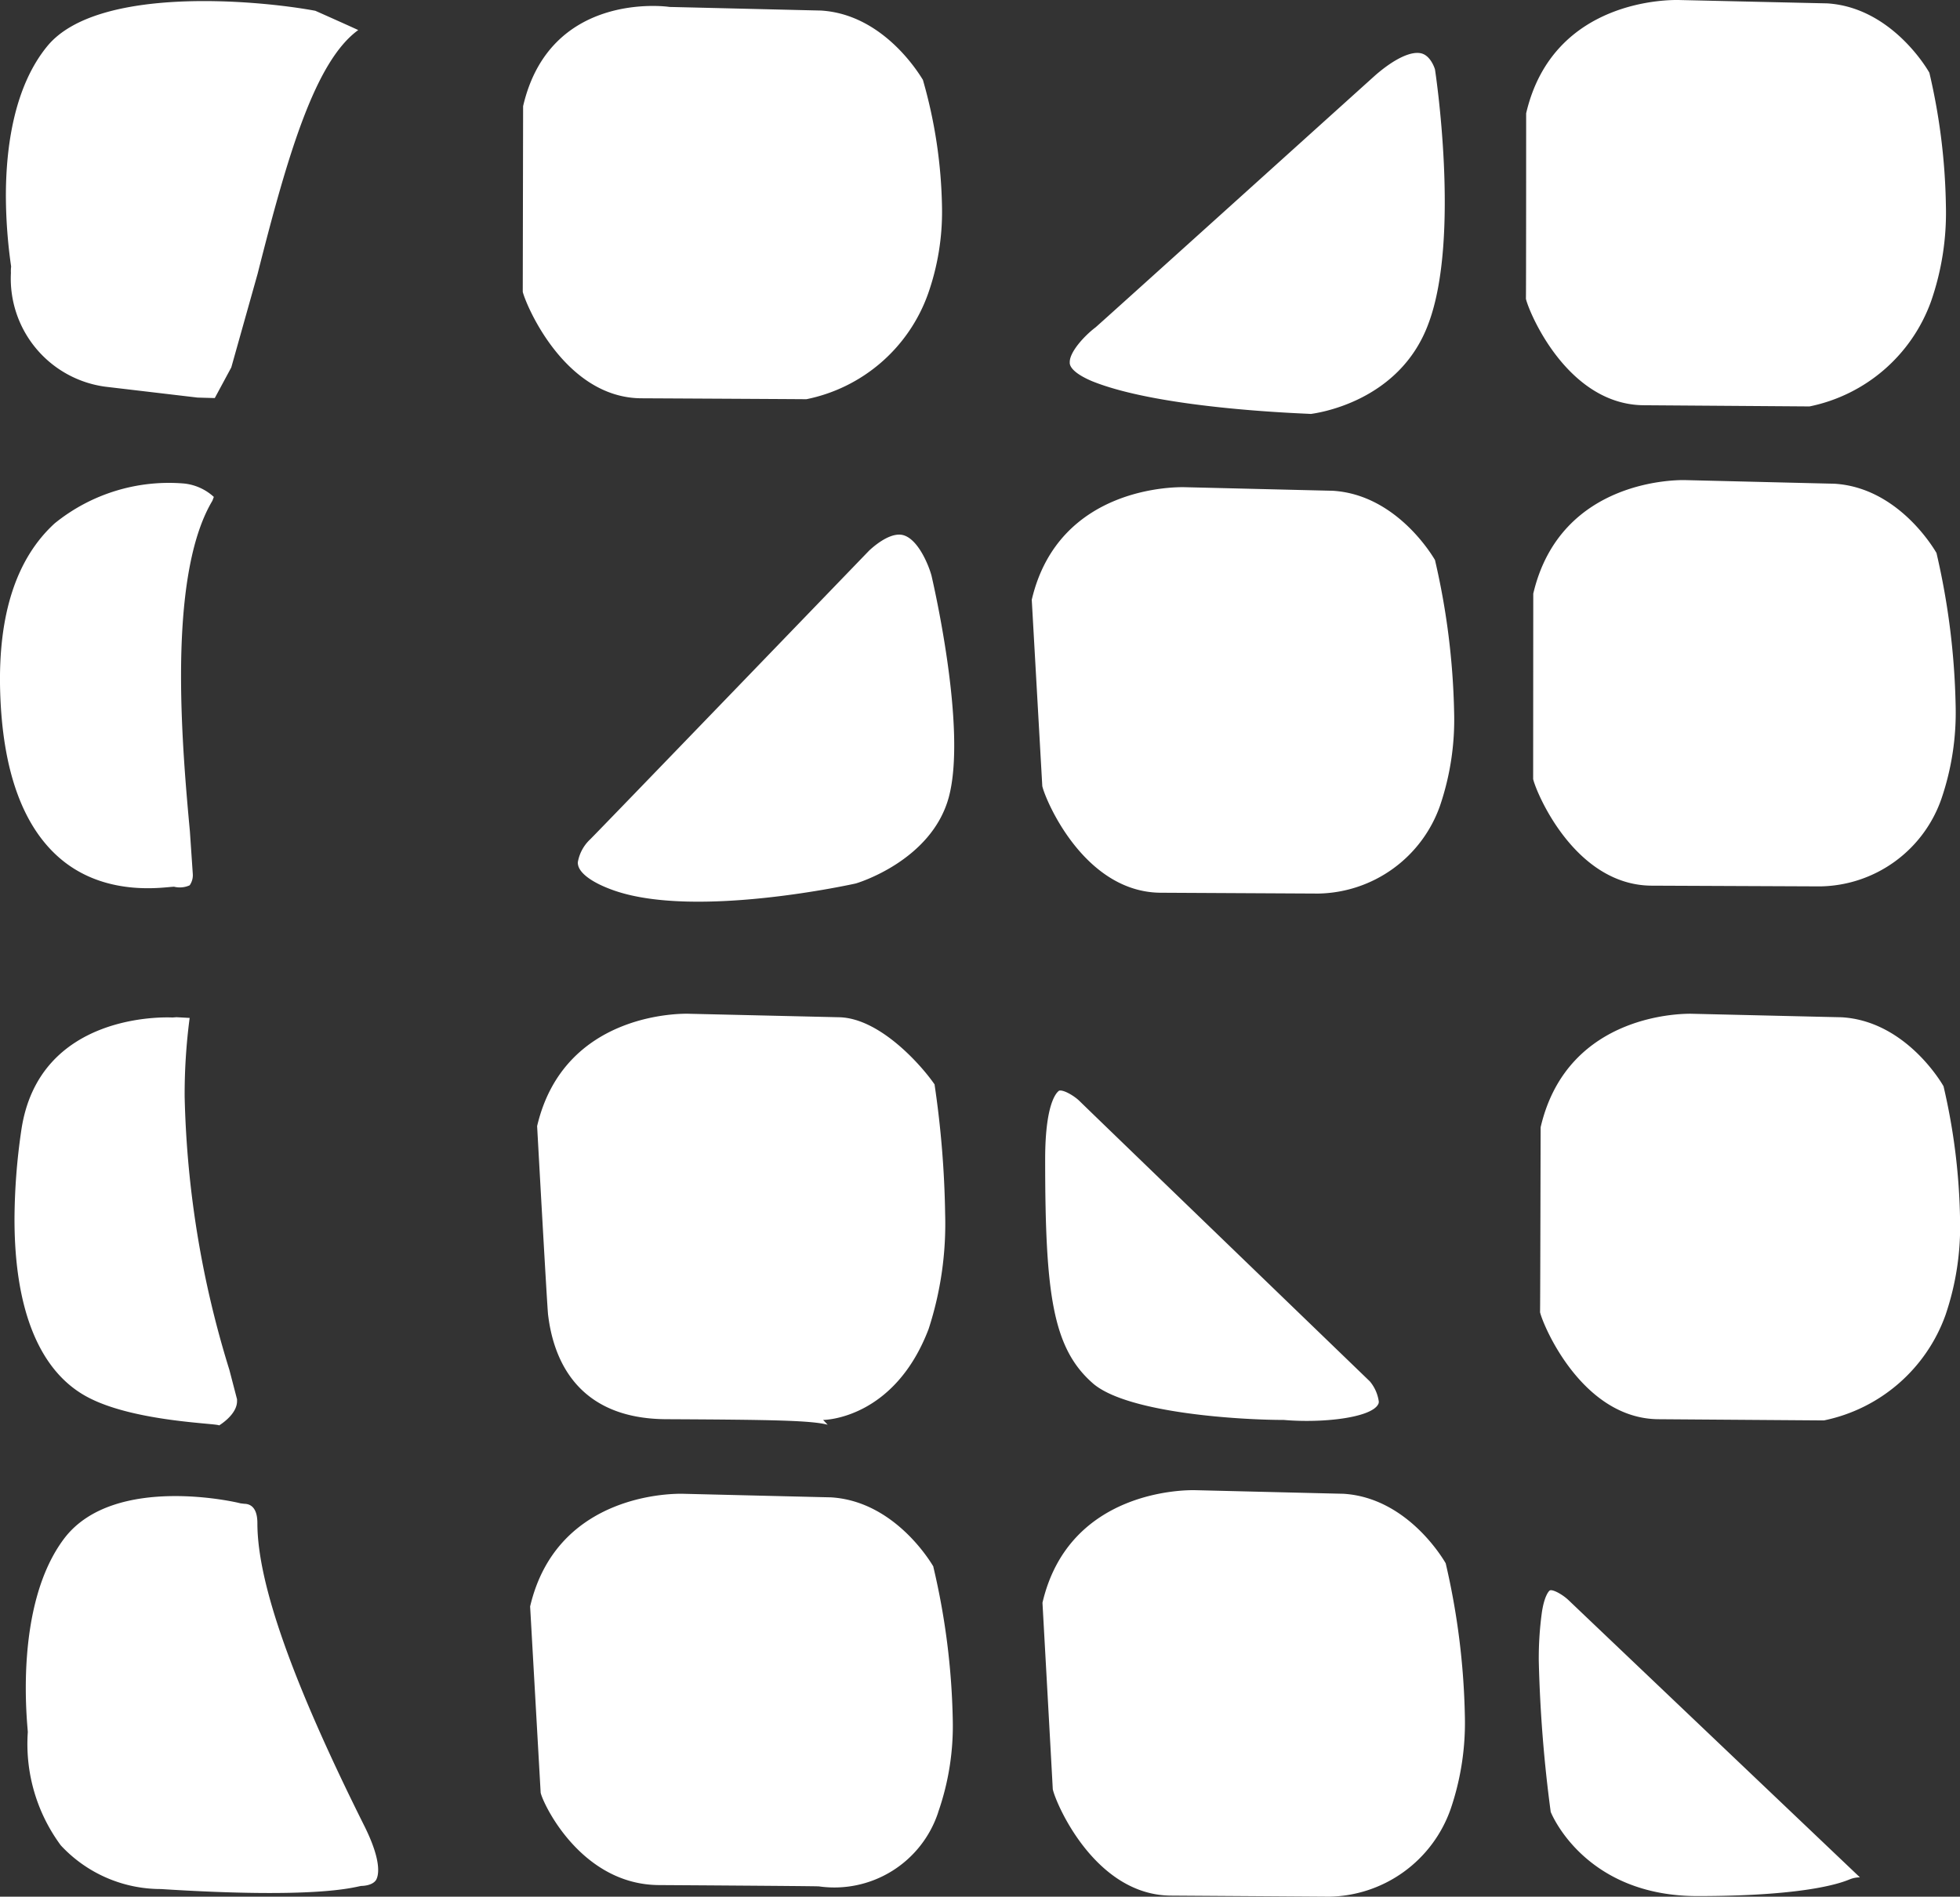 <svg xmlns="http://www.w3.org/2000/svg" viewBox="0 0 105.597 102.202">
  <rect x="0" y="0" width="105.597" height="102.202" fill="#333333" stroke="none"/>
  <path d="M82.223,6.106C83.68-.16,90.139,0,90.423,0c.012,0,7.89.181,8.006.181,3.545.213,5.5,3.7,5.518,3.739h0a33.494,33.494,0,0,1,.89,7.149,14.562,14.562,0,0,1-.8,5.17A8.832,8.832,0,0,1,97.488,21.9h0l-8.922-.064c-4.126-.025-6.2-5.028-6.356-5.737C82.223,16.1,82.223,6.106,82.223,6.106ZM82.6,41.979c.155.7,2.23,5.712,6.369,5.744l9.076.039A7.023,7.023,0,0,0,104.6,43.03a14.4,14.4,0,0,0,.761-5.041,39.528,39.528,0,0,0-1.031-8.193h0c-.026-.038-1.973-3.532-5.519-3.732-.089,0-8-.194-8.019-.194-.258-.006-6.717-.148-8.186,6.118Zm.374,28.738c.167.715,2.269,5.718,6.369,5.756l8.921.065a8.847,8.847,0,0,0,6.55-5.673,14.793,14.793,0,0,0,.786-5.15,33.778,33.778,0,0,0-.89-7.182h0c-.012-.025-1.972-3.519-5.5-3.719-.1,0-7.993-.187-8.006-.187-.283-.013-6.742-.161-8.2,6.111C83,60.738,82.984,70.717,82.971,70.717ZM71.019,48.149a7.081,7.081,0,0,0,6.563-4.732,14.422,14.422,0,0,0,.76-5.054,39.511,39.511,0,0,0-1.031-8.187h0c-.026-.038-1.985-3.525-5.518-3.732-.1,0-7.993-.193-8.006-.193-.271,0-6.743-.149-8.2,6.066,0,0,.568,10.068.568,10.043.154.709,2.229,5.7,6.355,5.744Zm-14.3,48.256c.141.716,2.256,5.718,6.368,5.738l8.509.058a7.058,7.058,0,0,0,6.562-4.732,14.4,14.4,0,0,0,.762-5.041,39.48,39.48,0,0,0-1.032-8.193h0c-.026-.039-1.973-3.533-5.518-3.745-.1,0-8.006-.194-8.019-.194-.271,0-6.743-.135-8.187,6.066,0,0,.555,9.979.555,10.043Zm-6.176,1.251a14.091,14.091,0,0,0,.787-5.035,38.869,38.869,0,0,0-1.045-8.193v-.019c-.025-.032-1.985-3.514-5.518-3.726-.1,0-8.006-.193-8.006-.193-.284,0-6.743-.149-8.2,6.072,0,0,.568,10.05.568,10.037.128.6,2.178,4.944,6.356,4.976,0,0,8.431.052,8.638.071A5.89,5.89,0,0,0,50.546,97.656ZM44.59,76.77c-.091-.1-.245-.258-.245-.258.154,0,3.855-.1,5.685-4.9a18.309,18.309,0,0,0,.89-6.208,52.76,52.76,0,0,0-.567-6.949v-.019c-.684-1-2.94-3.584-5.157-3.623l-8.058-.187c-.284-.013-6.743-.161-8.2,6.053,0,0,.555,10.057.593,10.185.309,2.546,1.689,5.576,6.343,5.608C41.624,76.5,43.7,76.538,44.59,76.77ZM28.164,15.724c.168.7,2.257,5.7,6.37,5.737,0,0,8.908.046,8.908.051a8.809,8.809,0,0,0,6.55-5.659,13.3,13.3,0,0,0,.76-4.66A26.267,26.267,0,0,0,49.721,4.3h0c-.039-.038-1.985-3.526-5.5-3.732-.116,0-8.032-.193-8.148-.193-.258-.045-6.459-.819-7.89,5.344ZM74.126,4.03c-.116.1-15.019,13.55-15.1,13.608-.593.445-1.392,1.315-1.392,1.87v.071c.038.316.477.651,1.186.954,3.8,1.547,11.809,1.753,11.809,1.773H70.62c.193-.032,4.77-.58,6.343-4.88,1.74-4.641.348-13.7.348-13.685,0-.007-.206-.71-.709-.858C76.06,2.728,75.158,3.141,74.126,4.03ZM46.833,29.661c-.245.251-14.981,15.535-15.045,15.574a2.2,2.2,0,0,0-.658,1.231.5.5,0,0,0,.013.135c.09.478.812.993,1.972,1.393,4.435,1.528,12.945-.381,12.983-.387s4.074-1.2,5.015-4.635c1.019-3.745-.915-11.887-.928-11.957-.167-.606-.722-1.935-1.5-2.173C48.109,28.668,47.349,29.183,46.833,29.661Zm27.41,46.02a.265.265,0,0,0,.038-.181,2.161,2.161,0,0,0-.477-1.064C73.25,73.9,58.139,59.32,58.139,59.307c-.322-.3-.876-.606-1.082-.535,0,.013-.748.367-.748,3.694,0,7.271.4,10.191,2.592,12.093,1.895,1.605,7.993,1.953,10.262,1.953C71.238,76.693,73.842,76.4,74.243,75.681Zm9.308,21.962c.077.193,1.908,4.525,7.9,4.525,6.24,0,7.955-.806,8.225-.909a1.475,1.475,0,0,1,.529-.1c-.09-.083-15.665-14.9-15.677-14.916-.348-.336-.864-.606-1.019-.548-.051.012-.322.3-.451,1.276a18.3,18.3,0,0,0-.155,2.507,74.159,74.159,0,0,0,.645,8.168ZM11.572,21.448l.889-1.65L13.88,14.75C15.517,8.272,16.987,3.3,19.3,1.62,18.9,1.432,17.051.607,16.987.581,13.867,0,5.28-.772,2.573,2.457.742,4.662.317,7.982.317,10.554A27.227,27.227,0,0,0,.6,14.364a1.936,1.936,0,0,0-.012.342,5.877,5.877,0,0,0,5.079,6.13l4.976.587S11.494,21.448,11.572,21.448ZM9.38,47.781a1.288,1.288,0,0,0,.838-.077.946.946,0,0,0,.168-.625L10.231,44.8c-.206-2.218-.477-5.3-.477-8.374,0-3.636.387-7.265,1.689-9.444l.077-.206a2.8,2.8,0,0,0-1.6-.722A9.768,9.768,0,0,0,2.947,28.2C.884,30.086-.1,33.1.007,37.19c.117,4.4,1.264,7.5,3.4,9.206C5.874,48.361,8.929,47.781,9.38,47.781Zm-.09,7.046h0c-.3-.013-7.233-.316-8.148,6.118a33.712,33.712,0,0,0-.361,4.75c0,4.945,1.38,8.3,4.048,9.644,2.54,1.289,6.962,1.354,6.975,1.47.039-.026.967-.587.967-1.309v-.1l-.413-1.585a53.5,53.5,0,0,1-2.41-14.737,31.575,31.575,0,0,1,.27-4.228l-.709-.039Zm10.172,46.794c.013,0,.593.006.8-.323.1-.174.373-.87-.606-2.856-3.894-7.787-5.789-13.13-5.789-16.367,0-.844-.374-1.038-.7-1.044l-.219-.026c-.064-.032-6.742-1.618-9.45,1.844-2.81,3.649-2,10.2-2,10.488a9.187,9.187,0,0,0,1.779,6.1,7.352,7.352,0,0,0,5.389,2.352C17.051,102.323,19.011,101.7,19.462,101.621Z" fill="#fff"/>
</svg>
